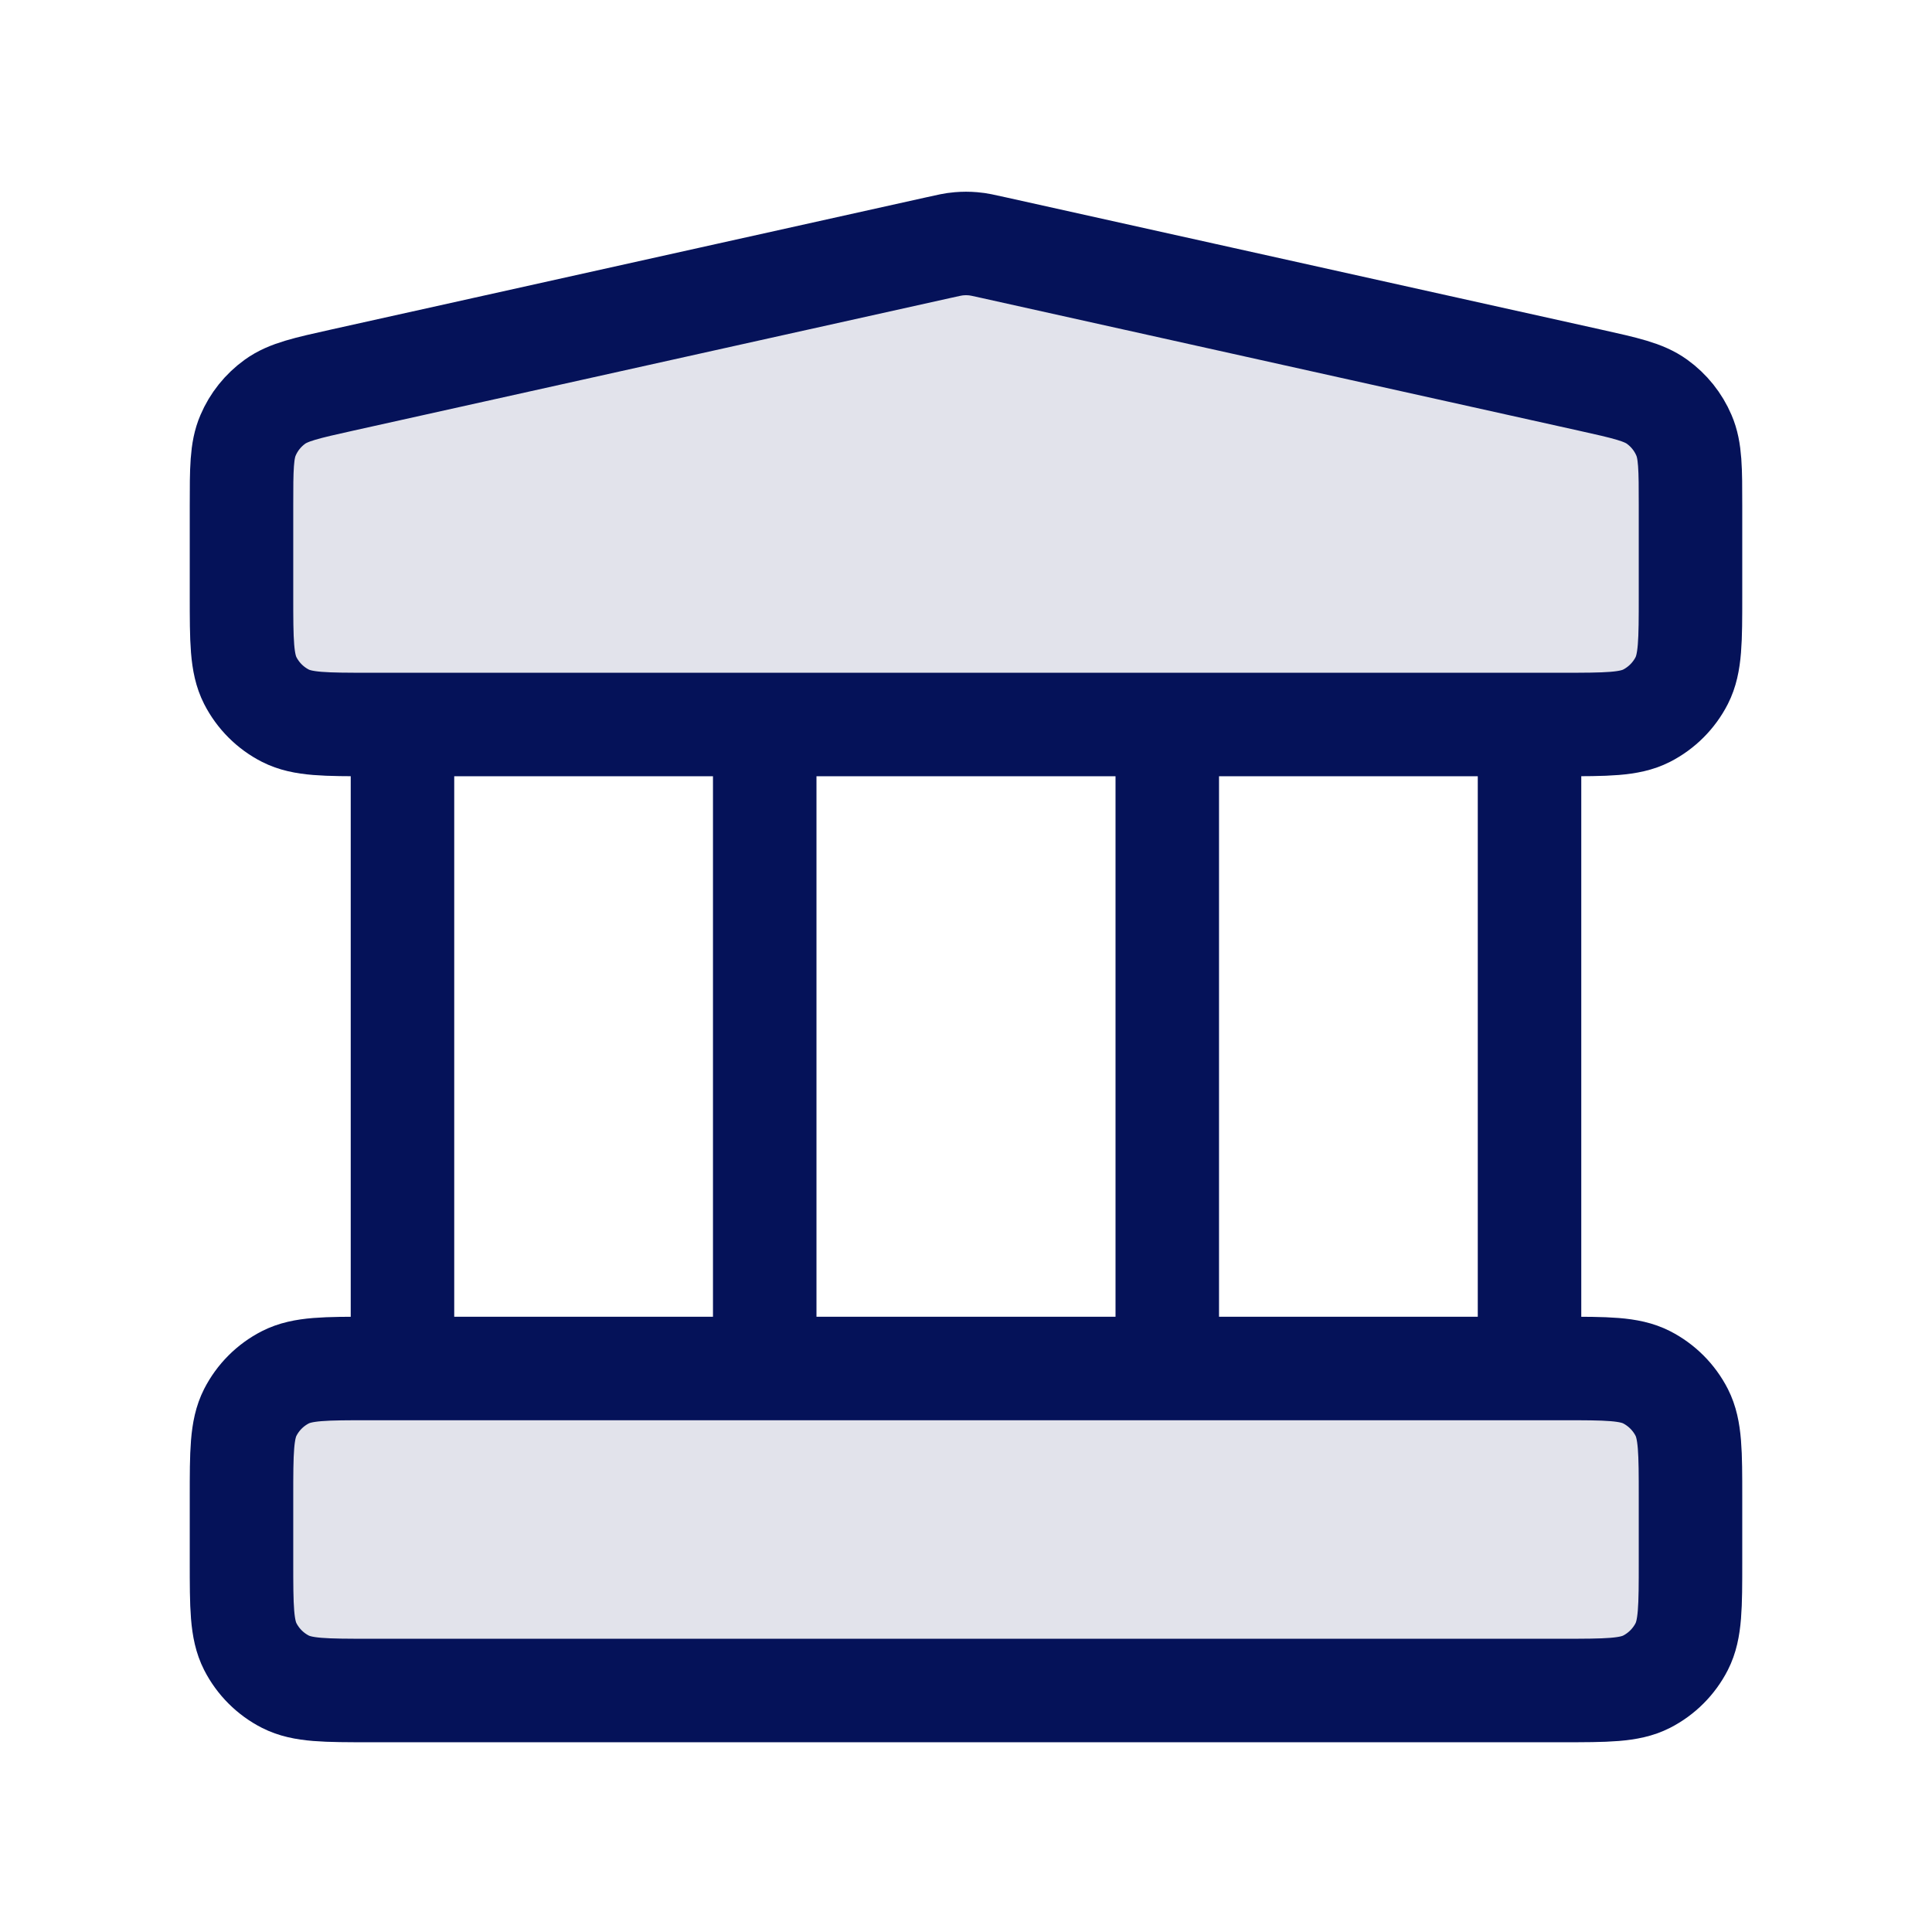 <svg width="28" height="28" viewBox="0 0 28 28" fill="none" xmlns="http://www.w3.org/2000/svg">
<g opacity="0.12">
<path d="M22.633 24.5C23.287 24.5 23.613 24.5 23.863 24.373C24.082 24.261 24.261 24.082 24.373 23.863C24.5 23.613 24.5 23.287 24.5 22.633V21.7C24.5 21.047 24.5 20.72 24.373 20.47C24.261 20.251 24.082 20.072 23.863 19.96C23.613 19.833 23.287 19.833 22.633 19.833L5.367 19.833C4.713 19.833 4.387 19.833 4.137 19.96C3.917 20.072 3.739 20.251 3.627 20.47C3.5 20.72 3.5 21.047 3.5 21.7L3.5 22.633C3.5 23.287 3.5 23.613 3.627 23.863C3.739 24.082 3.917 24.261 4.137 24.373C4.387 24.5 4.713 24.5 5.367 24.5L22.633 24.5Z" fill="#051259"/>
<path d="M22.633 10.5C23.287 10.5 23.613 10.5 23.863 10.373C24.082 10.261 24.261 10.082 24.373 9.863C24.5 9.613 24.5 9.287 24.5 8.633V7.331C24.5 6.796 24.5 6.529 24.405 6.309C24.322 6.114 24.187 5.946 24.015 5.822C23.821 5.682 23.56 5.624 23.038 5.508L14.405 3.59C14.254 3.556 14.178 3.539 14.102 3.533C14.034 3.527 13.966 3.527 13.898 3.533C13.822 3.539 13.746 3.556 13.595 3.59L4.962 5.508C4.44 5.624 4.179 5.682 3.985 5.822C3.813 5.946 3.678 6.114 3.595 6.309C3.5 6.529 3.5 6.796 3.5 7.331L3.5 8.633C3.5 9.287 3.5 9.613 3.627 9.863C3.739 10.082 3.917 10.261 4.137 10.373C4.387 10.5 4.713 10.5 5.367 10.5H22.633Z" fill="#051259"/>
</g>
<path d="M5.833 10.5V19.833M11.083 10.5V19.833M16.917 10.5V19.833M22.167 10.5V19.833M3.5 21.7L3.5 22.633C3.5 23.287 3.5 23.613 3.627 23.863C3.739 24.082 3.917 24.261 4.137 24.373C4.387 24.5 4.713 24.5 5.367 24.5H22.633C23.287 24.5 23.613 24.5 23.863 24.373C24.082 24.261 24.261 24.082 24.373 23.863C24.5 23.613 24.5 23.287 24.5 22.633V21.7C24.5 21.047 24.5 20.72 24.373 20.47C24.261 20.251 24.082 20.072 23.863 19.96C23.613 19.833 23.287 19.833 22.633 19.833H5.367C4.713 19.833 4.387 19.833 4.137 19.96C3.917 20.072 3.739 20.251 3.627 20.47C3.5 20.72 3.5 21.047 3.5 21.7ZM13.595 3.59L4.962 5.508C4.44 5.624 4.179 5.682 3.985 5.822C3.813 5.946 3.678 6.114 3.595 6.309C3.5 6.529 3.5 6.796 3.5 7.331L3.5 8.633C3.5 9.287 3.5 9.613 3.627 9.863C3.739 10.082 3.917 10.261 4.137 10.373C4.387 10.5 4.713 10.5 5.367 10.5H22.633C23.287 10.5 23.613 10.5 23.863 10.373C24.082 10.261 24.261 10.082 24.373 9.863C24.5 9.613 24.5 9.287 24.5 8.633V7.331C24.5 6.796 24.5 6.529 24.405 6.309C24.322 6.114 24.187 5.946 24.015 5.822C23.821 5.682 23.56 5.624 23.038 5.508L14.405 3.59C14.254 3.556 14.178 3.539 14.102 3.533C14.034 3.527 13.966 3.527 13.898 3.533C13.822 3.539 13.746 3.556 13.595 3.59Z" stroke="#051259" stroke-width="1.5" stroke-linecap="round" stroke-linejoin="round"/>
</svg>
